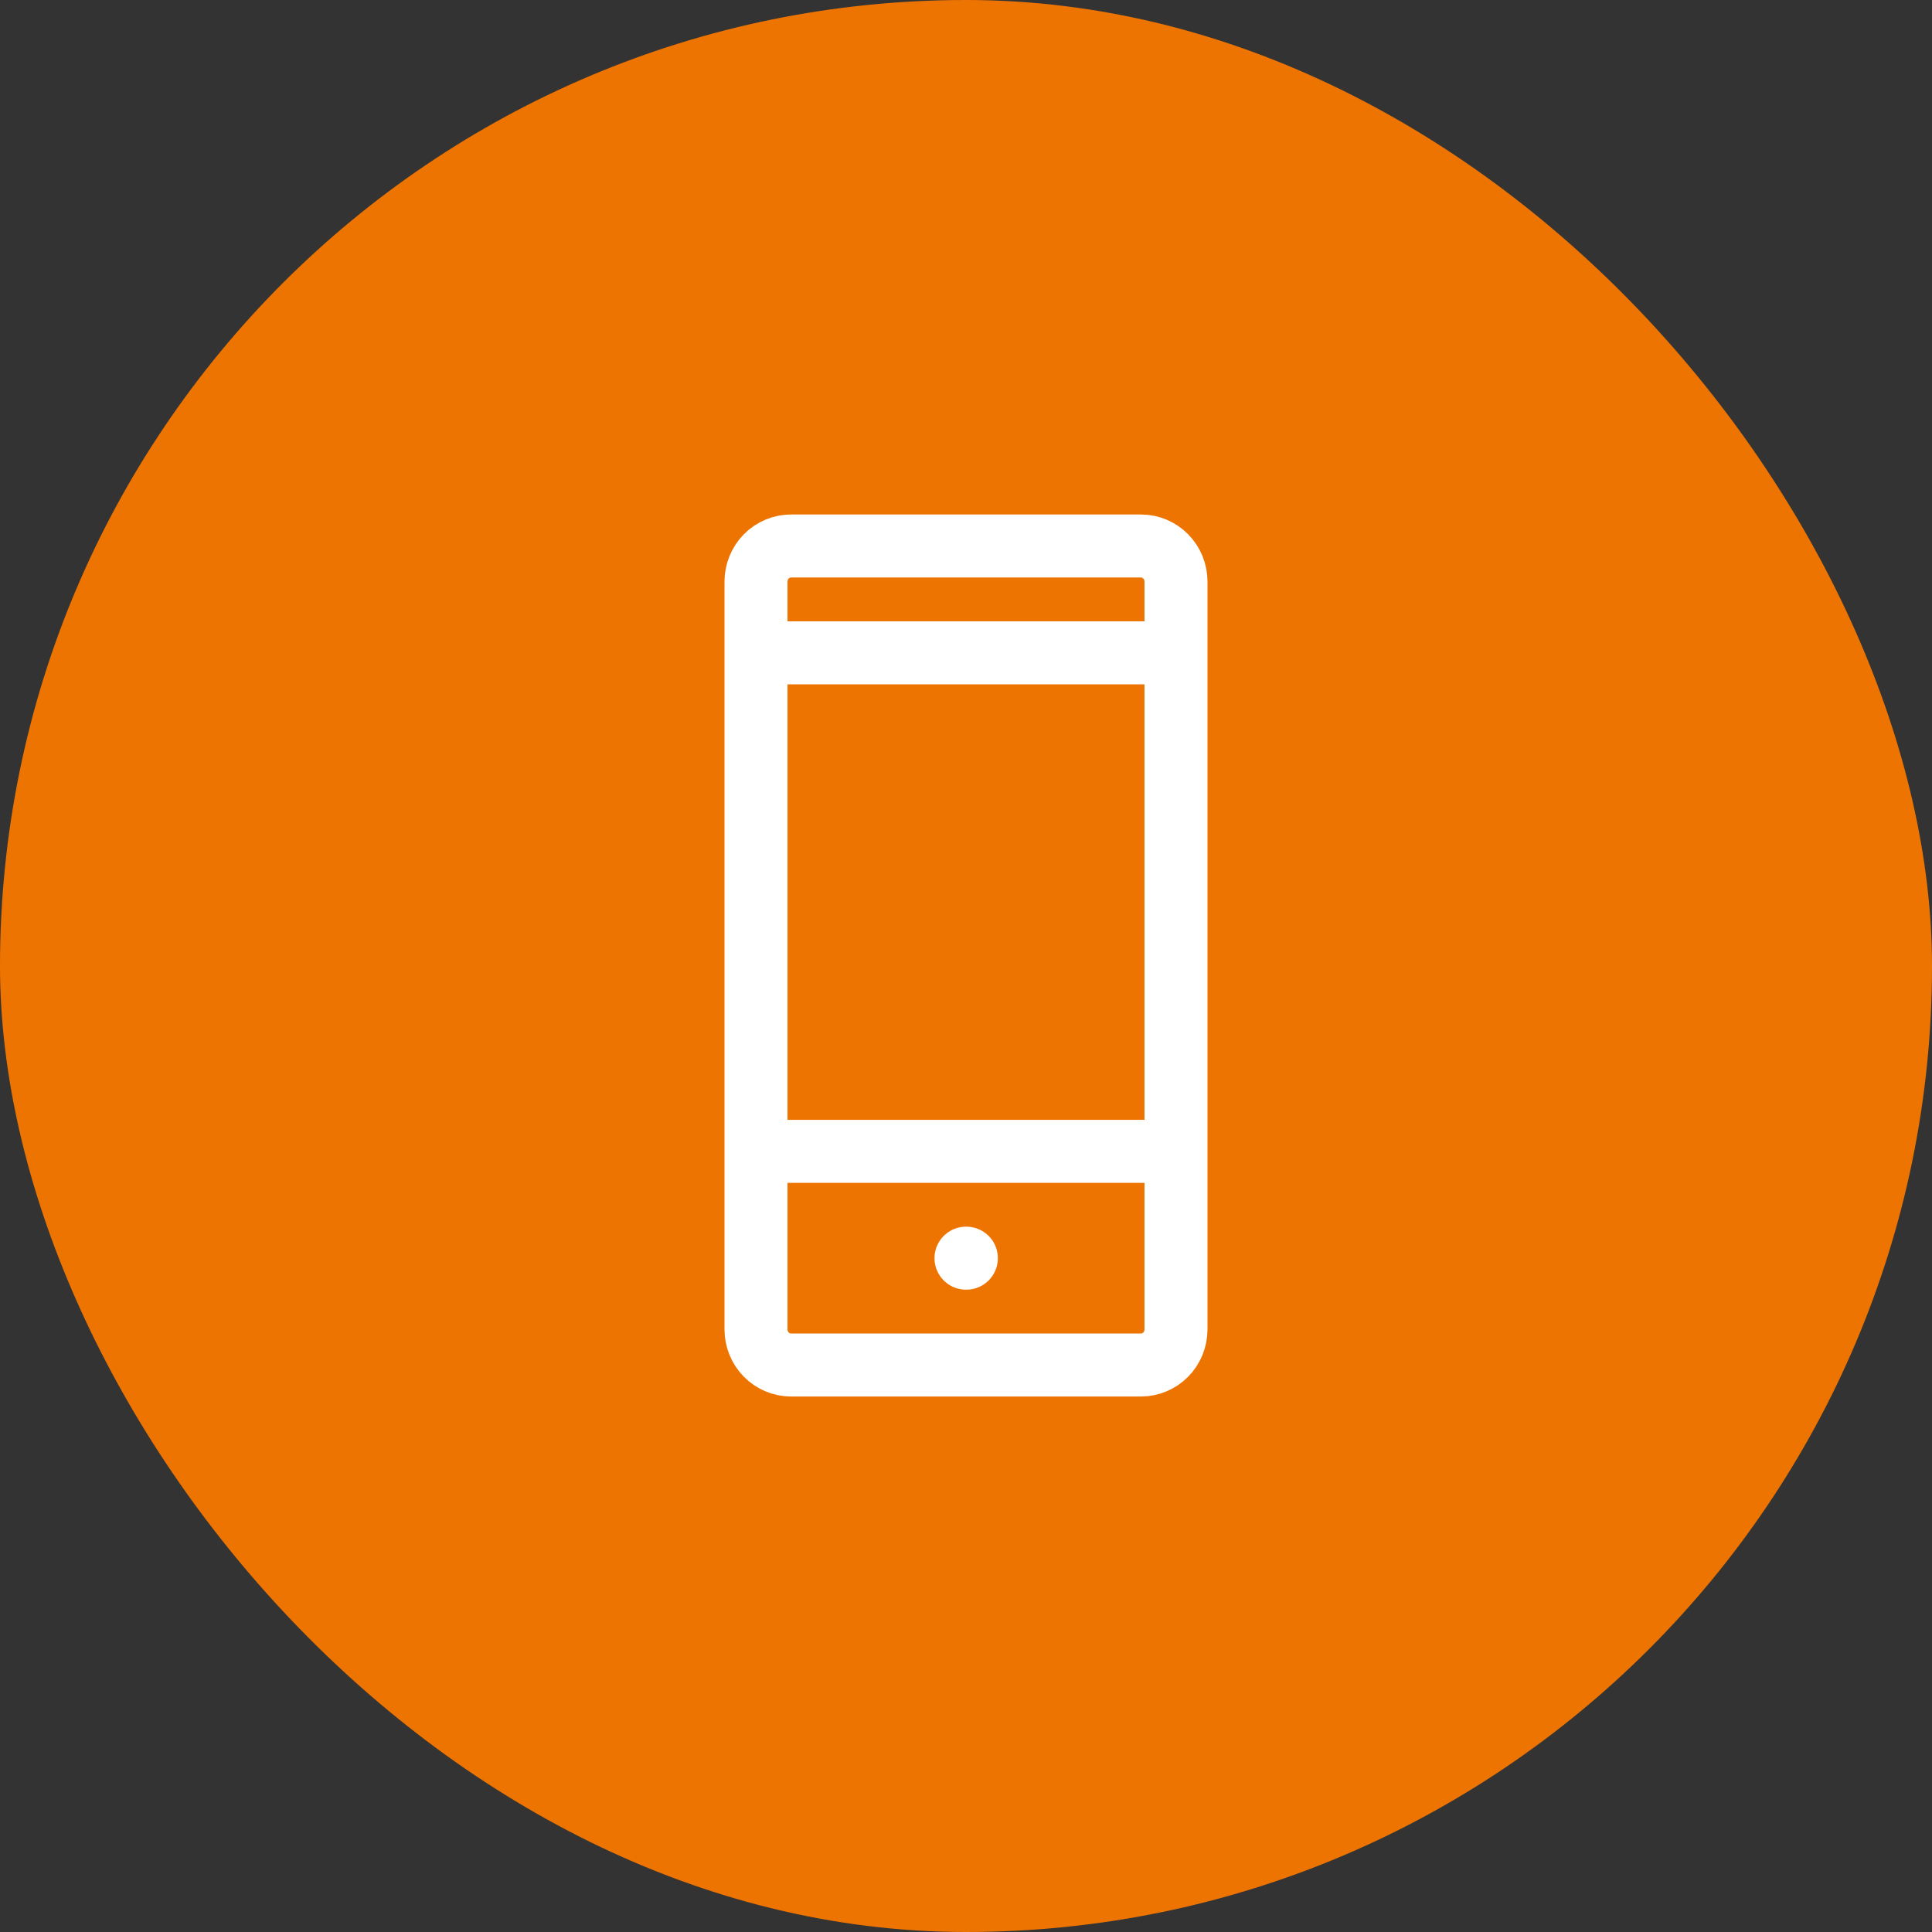 <svg width="92" height="92" viewBox="0 0 92 92" fill="none" xmlns="http://www.w3.org/2000/svg">
<rect x="0" y="0" width="92" height="92" fill="#333333" stroke="none"/>
<rect width="92" height="92" rx="46" fill="#EE7402"/>
<path d="M36 54.826H56M36 31.087H56M46 59.913H46.017M37.667 65H54.333C54.775 65 55.199 64.821 55.512 64.503C55.824 64.185 56 63.754 56 63.304V27.696C56 27.246 55.824 26.815 55.512 26.497C55.199 26.179 54.775 26 54.333 26H37.667C37.225 26 36.801 26.179 36.488 26.497C36.176 26.815 36 27.246 36 27.696L36 63.304C36 63.754 36.176 64.185 36.488 64.503C36.801 64.821 37.225 65 37.667 65Z" stroke="white" stroke-width="3" stroke-linecap="round" stroke-linejoin="round"/>
</svg>
